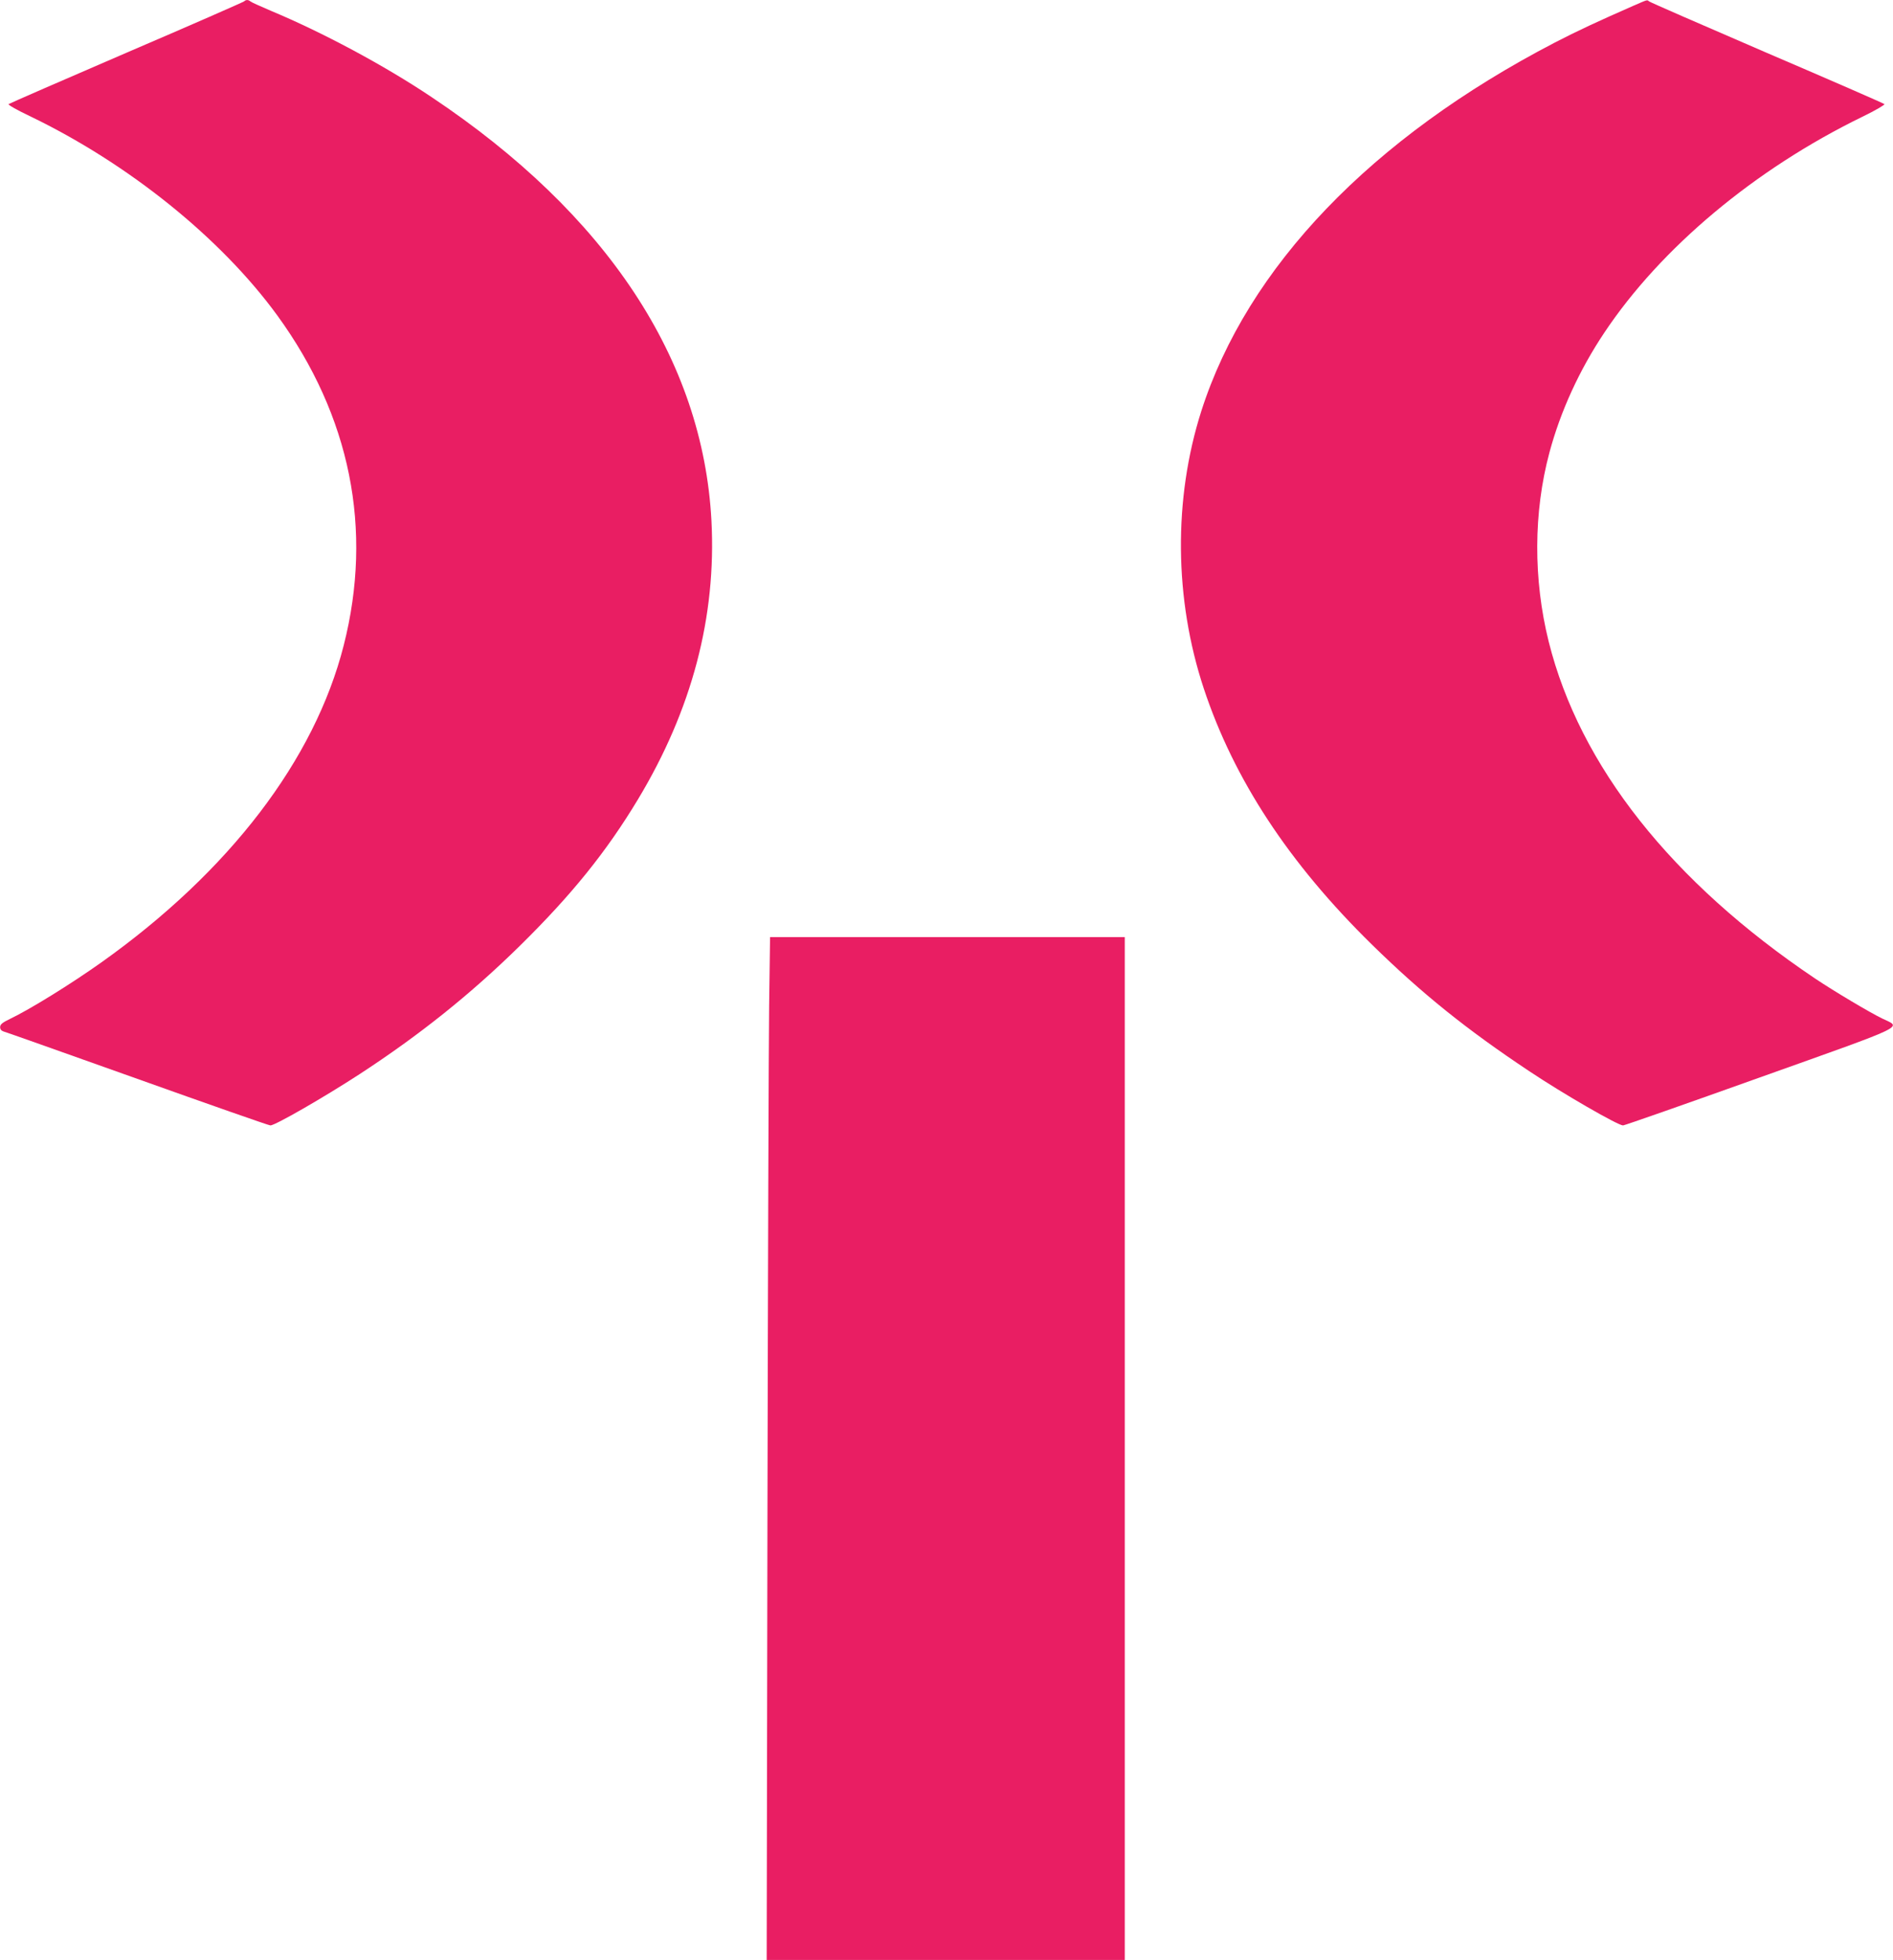 <?xml version="1.0" standalone="no"?>
<!DOCTYPE svg PUBLIC "-//W3C//DTD SVG 20010904//EN"
 "http://www.w3.org/TR/2001/REC-SVG-20010904/DTD/svg10.dtd">
<svg version="1.0" xmlns="http://www.w3.org/2000/svg"
 width="1237pt" height="1280pt" viewBox="0 0 1237 1280"
 preserveAspectRatio="xMidYMid meet">
<g transform="translate(0,1280) scale(0.1,-0.1)"
fill="#e91e63" stroke="none">
<path d="M1595 12791 c-6 -5 -352 -157 -770 -336 -418 -180 -764 -331 -769
-335 -4 -5 56 -39 136 -77 647 -311 1251 -797 1620 -1303 478 -657 627 -1397
434 -2155 -190 -748 -748 -1477 -1586 -2072 -202 -143 -463 -304 -592 -366
-52 -25 -67 -37 -67 -54 -1 -14 7 -24 21 -29 13 -3 407 -143 876 -310 468
-167 859 -304 869 -304 31 0 349 183 583 335 391 255 723 520 1044 835 340
334 567 615 774 958 354 587 514 1195 481 1822 -56 1052 -684 2002 -1829 2766
-309 207 -711 422 -1051 564 -68 29 -128 56 -133 61 -13 12 -30 11 -41 0z"/>
<path d="M10675 12763 c-239 -105 -366 -164 -515 -241 -1198 -622 -2009 -1467
-2310 -2407 -183 -574 -177 -1227 16 -1811 197 -594 556 -1141 1100 -1674 327
-320 618 -554 1029 -827 220 -147 578 -353 611 -353 9 0 409 140 890 312 985
351 931 325 806 385 -83 40 -315 178 -442 263 -937 630 -1537 1388 -1740 2200
-101 406 -100 844 5 1235 72 268 195 538 359 783 369 553 983 1067 1685 1409
85 41 149 79 145 83 -5 5 -351 156 -769 335 -418 180 -764 331 -769 336 -13
11 -7 13 -101 -28z"/>
<path d="M5026 6238 c-3 -244 -8 -1747 -11 -3340 l-5 -2898 1170 0 1170 0 0
3340 0 3340 -1159 0 -1159 0 -6 -442z"/>
</g>
</svg>
